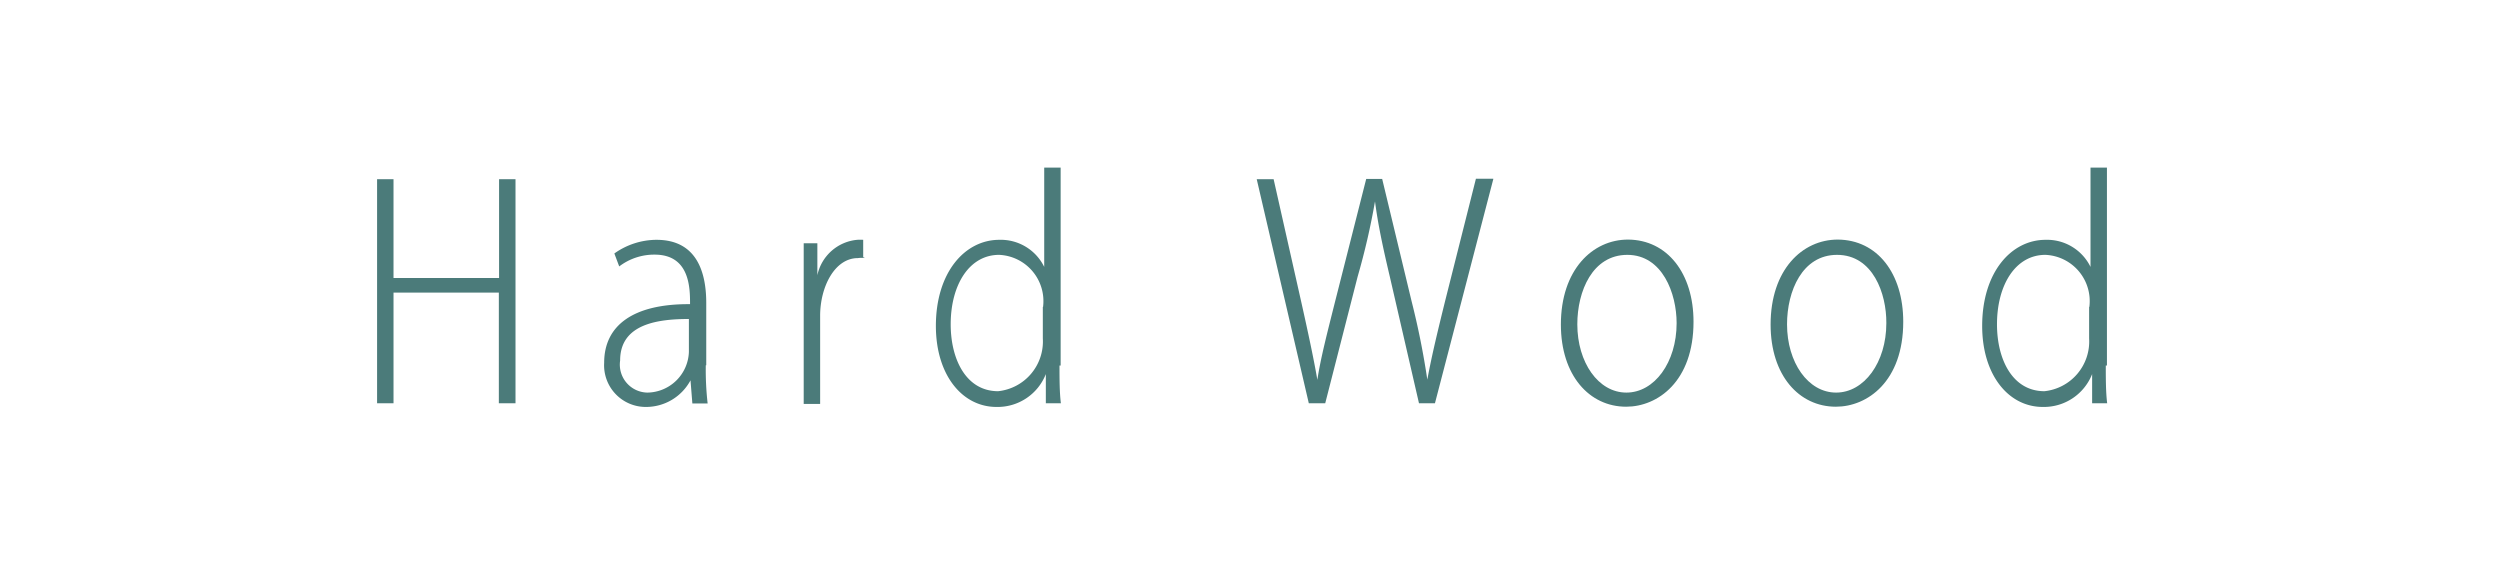 <svg xmlns="http://www.w3.org/2000/svg" width="108" height="25" viewBox="0 0 108 25">
  <defs>
    <style>
      .a {
        fill: none;
      }

      .b {
        fill: #4b7b7a;
      }
    </style>
  </defs>
  <title>localmenu_customcut_on</title>
  <path class="a" d="M12.87,24.9a12.17,12.17,0,0,1-12.77-12C-0.12,5.83,5.74.27,12.78,0.07L95.1,0a12.49,12.49,0,0,1,12.81,12.38c0.21,7-5.68,12.57-12.72,12.77Z" transform="translate(-0.09 0.01)"/>
  <g>
    <path class="b" d="M22.36,17.41H21.64V12.63H17.09v4.78H16.38V7.73h0.71V12h4.56V7.73h0.71v9.68Z" transform="translate(-0.09 0.01)"/>
    <path class="b" d="M30.58,15.77a12.92,12.92,0,0,0,.08,1.65H30l-0.08-1h0A2.18,2.18,0,0,1,28,17.57a1.8,1.8,0,0,1-1.81-1.91c0-1.62,1.27-2.55,3.71-2.53,0-.68,0-2.14-1.53-2.14a2.49,2.49,0,0,0-1.53.51l-0.21-.56a3.16,3.16,0,0,1,1.82-.59c1.76,0,2.15,1.43,2.15,2.73v2.69Zm-0.7-2c-1.3,0-3,.18-3,1.79a1.21,1.21,0,0,0,1.18,1.39,1.82,1.82,0,0,0,1.79-1.75V13.75Z" transform="translate(-0.09 0.01)"/>
    <path class="b" d="M37.46,11.14a1.14,1.14,0,0,0-.31,0c-1,0-1.63,1.24-1.63,2.49v3.81H34.81V12.55c0-.69,0-1.36,0-2.05H35.4l0,1.38h0a1.94,1.94,0,0,1,1.72-1.53,2,2,0,0,1,.26,0v0.75Z" transform="translate(-0.09 0.01)"/>
    <path class="b" d="M45.86,15.78c0,0.52,0,1.16.06,1.63H45.27l0-1.26h0a2.24,2.24,0,0,1-2.13,1.42c-1.49,0-2.62-1.39-2.62-3.5,0-2.31,1.25-3.72,2.74-3.72a2.09,2.09,0,0,1,1.94,1.17h0V7.23h0.71v8.55Zm-0.71-2.53A2,2,0,0,0,43.25,11c-1.29,0-2.09,1.3-2.09,3,0,1.52.67,2.89,2.05,2.89a2.16,2.16,0,0,0,1.93-2.28V13.25Z" transform="translate(-0.09 0.01)"/>
    <path class="b" d="M64.6,7.73l-2.52,9.68H61.39l-1.26-5.47c-0.32-1.35-.52-2.32-0.64-3.25h0a30.25,30.25,0,0,1-.75,3.25l-1.4,5.47H56.63L54.38,7.73h0.73l1.2,5.33c0.28,1.25.53,2.41,0.69,3.34h0c0.14-.94.44-2.08,0.76-3.36l1.35-5.32h0.69L61.07,13a34.14,34.14,0,0,1,.68,3.39h0c0.2-1.08.46-2.14,0.76-3.36l1.34-5.32H64.6Z" transform="translate(-0.09 0.01)"/>
    <path class="b" d="M73.25,13.89c0,2.58-1.55,3.67-2.91,3.67-1.59,0-2.82-1.35-2.82-3.55,0-2.37,1.37-3.67,2.9-3.67C72.12,10.35,73.25,11.8,73.25,13.89ZM70.39,11c-1.5,0-2.16,1.56-2.16,3,0,1.65.91,2.95,2.12,2.95s2.17-1.3,2.17-3C72.52,12.67,71.91,11,70.39,11Z" transform="translate(-0.09 0.01)"/>
    <path class="b" d="M82.31,13.89c0,2.58-1.55,3.67-2.91,3.67-1.59,0-2.82-1.35-2.82-3.55,0-2.37,1.37-3.67,2.9-3.67C81.19,10.35,82.31,11.8,82.31,13.89ZM79.45,11c-1.5,0-2.16,1.56-2.16,3,0,1.65.91,2.95,2.12,2.95s2.17-1.3,2.17-3C81.59,12.67,81,11,79.45,11Z" transform="translate(-0.09 0.01)"/>
    <path class="b" d="M91.06,15.78c0,0.52,0,1.16.06,1.63H90.47l0-1.26h0a2.24,2.24,0,0,1-2.13,1.42c-1.49,0-2.62-1.39-2.62-3.5,0-2.31,1.25-3.72,2.74-3.72a2.09,2.09,0,0,1,1.94,1.17h0V7.23h0.71v8.55Zm-0.71-2.53A2,2,0,0,0,88.45,11c-1.29,0-2.09,1.3-2.09,3,0,1.52.67,2.89,2.05,2.89a2.16,2.16,0,0,0,1.93-2.28V13.25Z" transform="translate(-0.09 0.01)"/>
  </g>
</svg>
